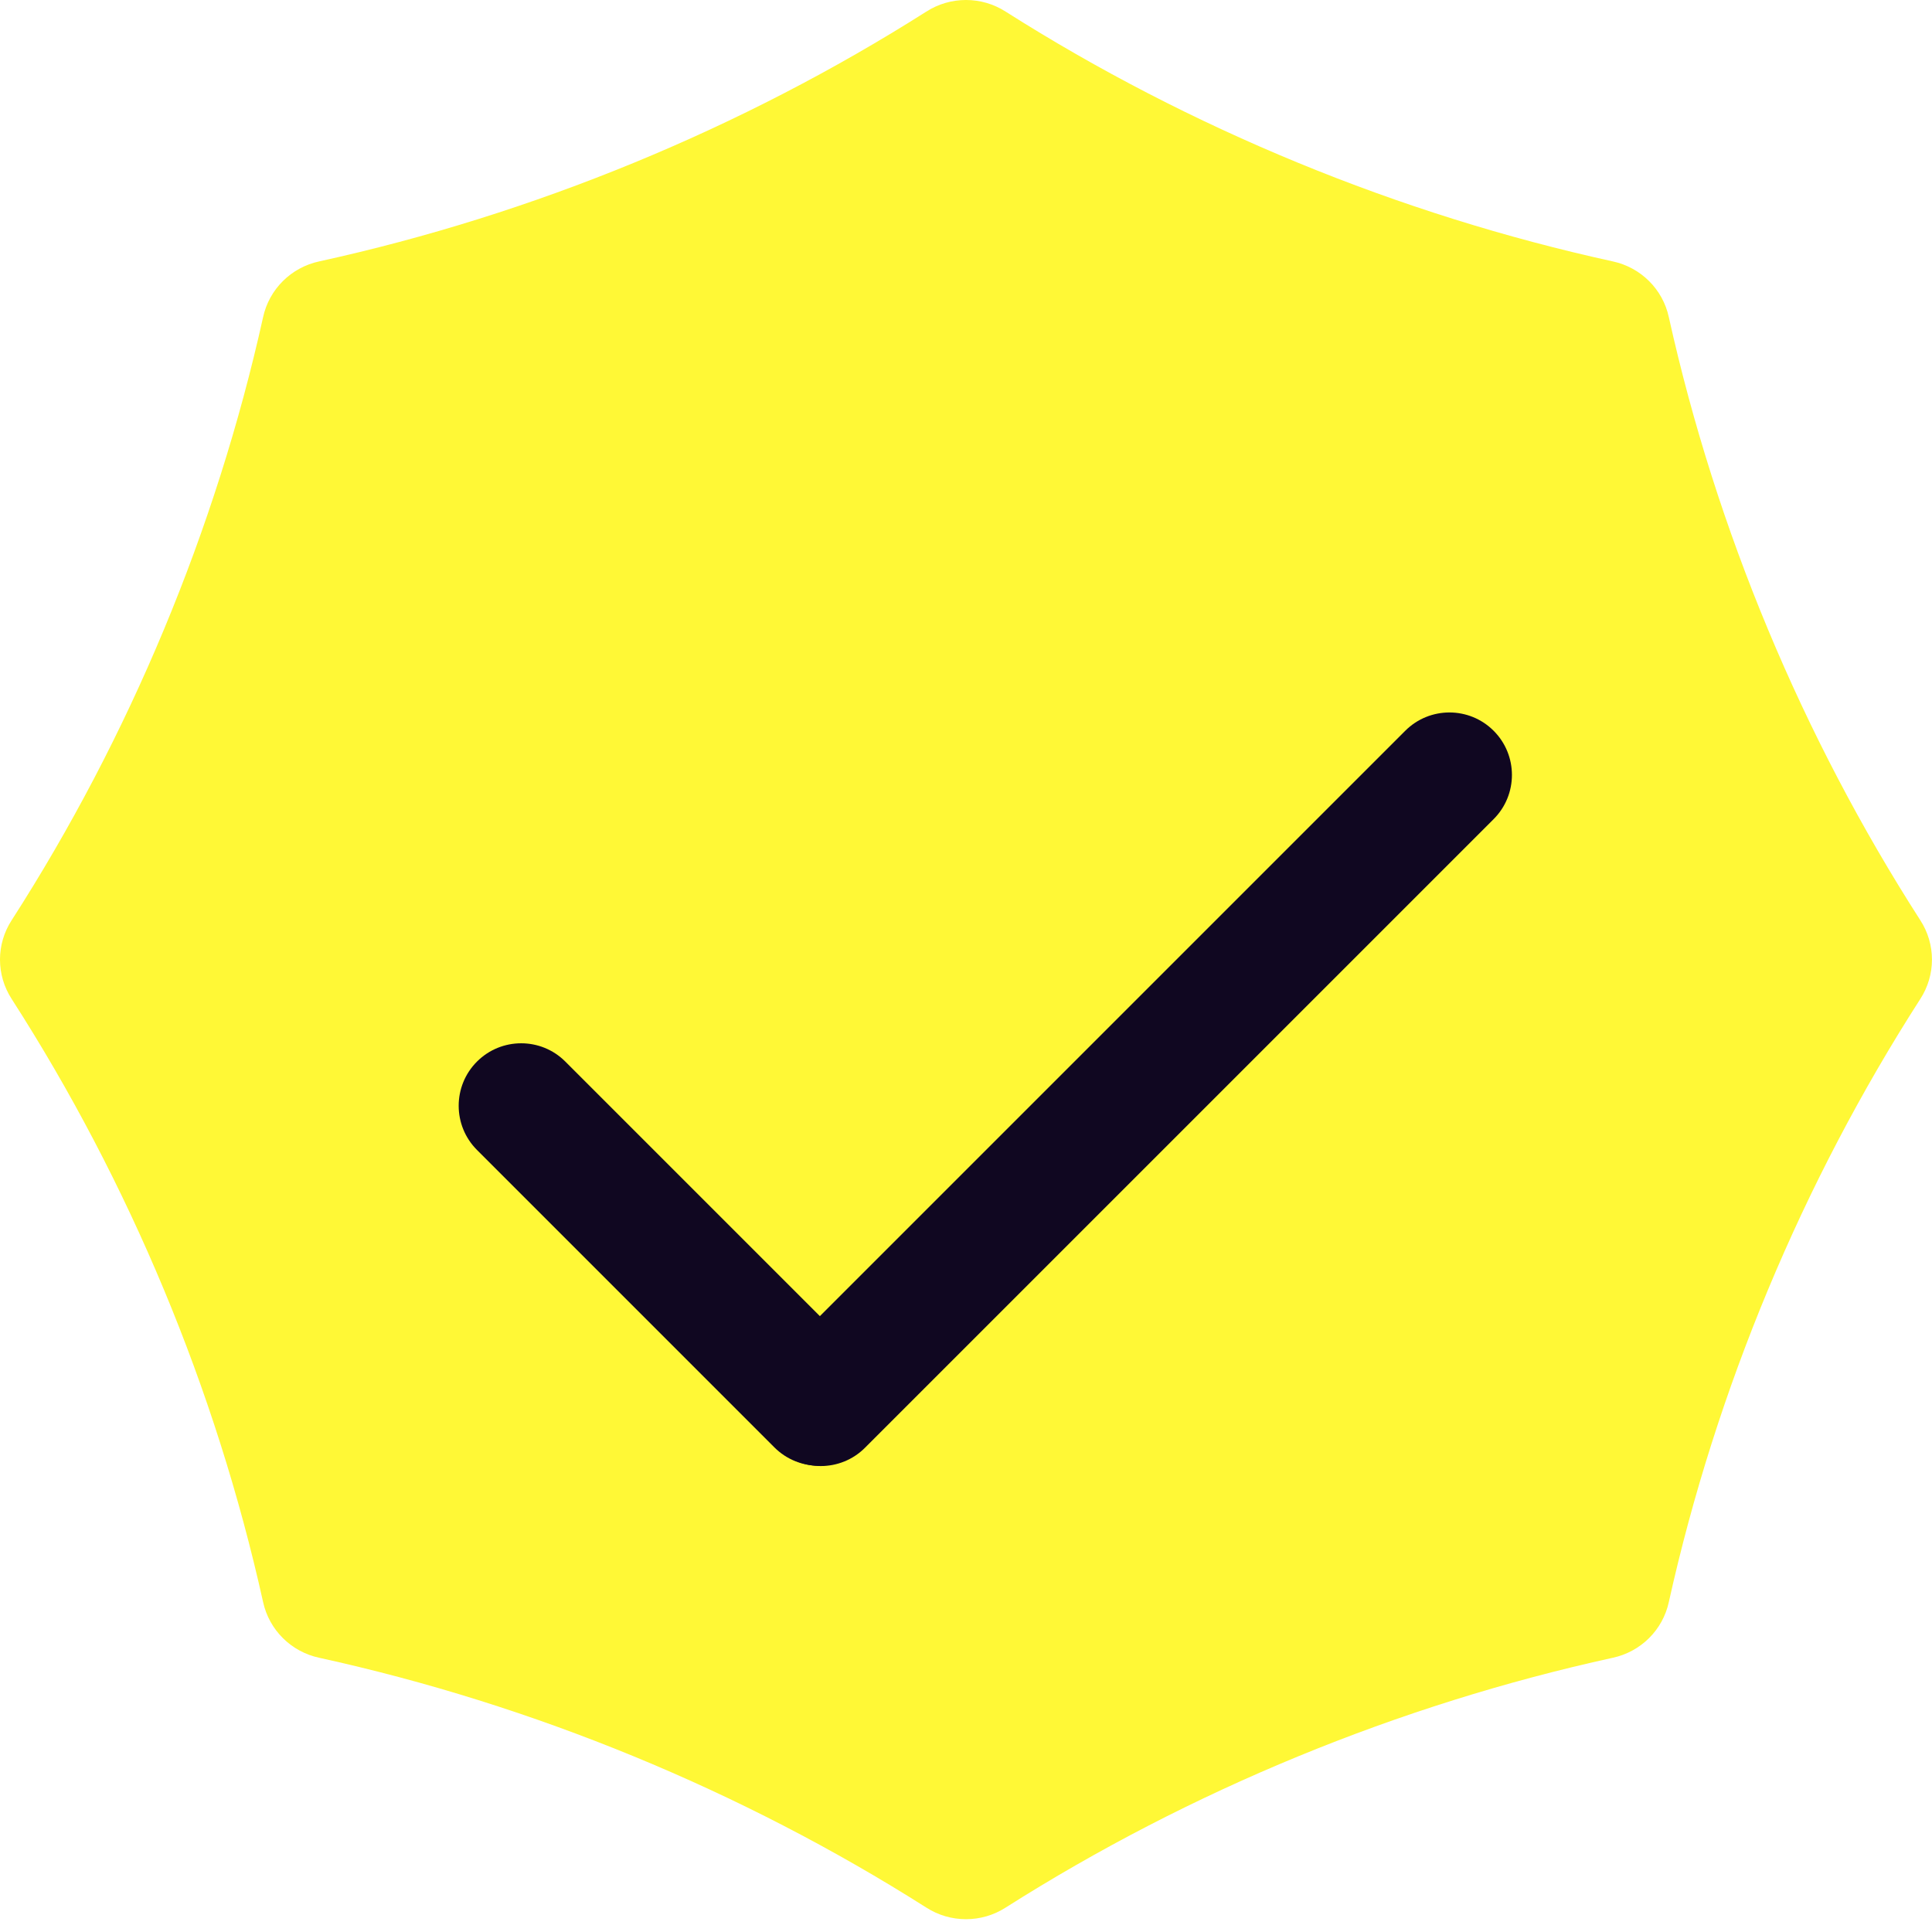 <svg width="70" height="70" viewBox="0 0 70 70" fill="none" xmlns="http://www.w3.org/2000/svg">
<path fill="#FFF836" fill-rule="evenodd" clip-rule="evenodd" d="M33.56 0.422C34.435 -0.141 35.564 -0.141 36.438 0.422C43.127 4.664 50.68 7.772 58.43 9.47C59.449 9.688 60.247 10.479 60.465 11.493C62.175 19.191 65.305 26.694 69.574 33.338C70.14 34.208 70.14 35.328 69.574 36.198C65.305 42.842 62.175 50.345 60.465 58.043C60.247 59.056 59.449 59.848 58.43 60.065C50.68 61.764 43.127 64.871 36.438 69.114C35.564 69.677 34.435 69.677 33.56 69.114C26.871 64.871 19.319 61.764 11.569 60.065C10.549 59.848 9.752 59.056 9.532 58.043C7.823 50.345 4.694 42.842 0.425 36.198C-0.142 35.328 -0.142 34.208 0.425 33.338C4.694 26.694 7.823 19.191 9.532 11.493C9.752 10.479 10.549 9.688 11.569 9.47C19.319 7.772 26.871 4.664 33.56 0.422Z" />
<g filter="url(#filter0_d_209_3864)">
<mask id="mask0_209_3864" style="mask-type:luminance" maskUnits="userSpaceOnUse" x="0" y="0" width="70" height="70">
<path d="M33.56 0.422C34.435 -0.141 35.564 -0.141 36.438 0.422C43.127 4.664 50.68 7.772 58.43 9.47C59.449 9.688 60.247 10.479 60.465 11.493C62.175 19.191 65.305 26.694 69.574 33.338C70.14 34.208 70.14 35.328 69.574 36.198C65.305 42.842 62.175 50.345 60.465 58.043C60.247 59.056 59.449 59.848 58.43 60.065C50.68 61.764 43.127 64.871 36.438 69.114C35.564 69.677 34.435 69.677 33.56 69.114C26.871 64.871 19.319 61.764 11.569 60.065C10.549 59.848 9.752 59.056 9.532 58.043C7.823 50.345 4.694 42.842 0.425 36.198C-0.142 35.328 -0.142 34.208 0.425 33.338C4.694 26.694 7.823 19.191 9.532 11.493C9.752 10.479 10.549 9.688 11.569 9.47C19.319 7.772 26.871 4.664 33.56 0.422Z" fill="white"/>
</mask>
<g mask="url(#mask0_209_3864)">
<path fill-rule="evenodd" clip-rule="evenodd" d="M54.117 22.477C55.001 23.36 55.001 24.795 54.117 25.679L31.339 48.456C30.459 49.337 29.021 49.34 28.137 48.456C27.254 47.573 27.257 46.135 28.137 45.255L50.915 22.477C51.799 21.593 53.233 21.593 54.117 22.477Z" fill="#100721"/>
<path fill-rule="evenodd" clip-rule="evenodd" d="M17.282 34.463C18.166 33.58 19.6 33.579 20.483 34.463L31.26 45.24C32.144 46.124 32.145 47.559 31.262 48.443C30.378 49.327 28.942 49.325 28.058 48.442L17.282 37.665C16.398 36.781 16.398 35.347 17.282 34.463Z" fill="#100721"/>
</g>
</g>
<defs>
<filter id="filter0_d_209_3864" x="12.619" y="21.814" width="46.161" height="35.304" filterUnits="userSpaceOnUse" color-interpolation-filters="sRGB">
<feFlood flood-opacity="0" result="BackgroundImageFix"/>
<feColorMatrix in="SourceAlpha" type="matrix" values="0 0 0 0 0 0 0 0 0 0 0 0 0 0 0 0 0 0 127 0" result="hardAlpha"/>
<feOffset dy="4"/>
<feGaussianBlur stdDeviation="2"/>
<feComposite in2="hardAlpha" operator="out"/>
<feColorMatrix type="matrix" values="0 0 0 0 0 0 0 0 0 0 0 0 0 0 0 0 0 0 0.25 0"/>
<feBlend mode="normal" in2="BackgroundImageFix" result="effect1_dropShadow_209_3864"/>
<feBlend mode="normal" in="SourceGraphic" in2="effect1_dropShadow_209_3864" result="shape"/>
</filter>
</defs>
</svg>
